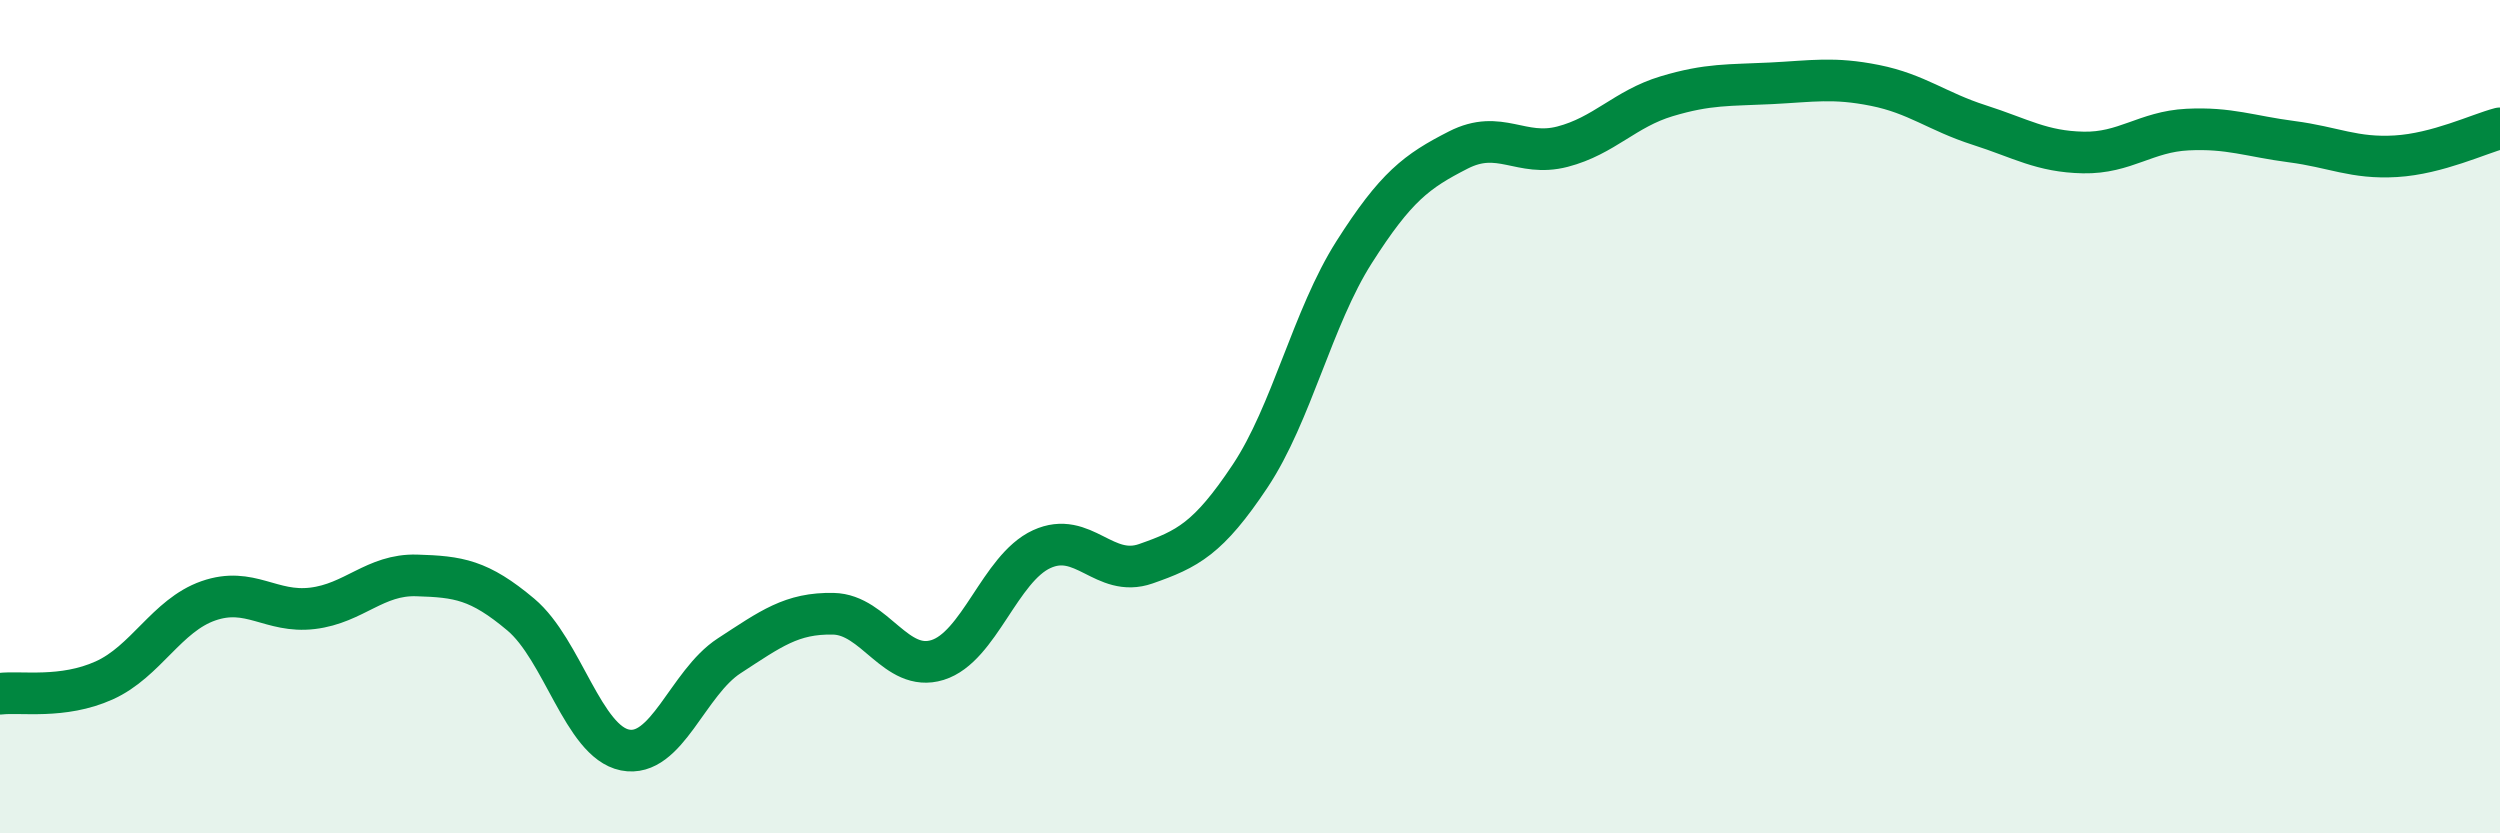 
    <svg width="60" height="20" viewBox="0 0 60 20" xmlns="http://www.w3.org/2000/svg">
      <path
        d="M 0,16.65 C 0.5,16.59 1.5,16.78 2.5,16.33 C 3.5,15.88 4,14.77 5,14.42 C 6,14.07 6.5,14.72 7.5,14.6 C 8.5,14.48 9,13.78 10,13.81 C 11,13.84 11.5,13.91 12.5,14.75 C 13.5,15.59 14,17.8 15,18 C 16,18.2 16.5,16.39 17.5,15.74 C 18.5,15.09 19,14.71 20,14.73 C 21,14.75 21.5,16.15 22.5,15.84 C 23.5,15.53 24,13.64 25,13.18 C 26,12.72 26.5,13.88 27.5,13.53 C 28.5,13.18 29,12.93 30,11.43 C 31,9.93 31.5,7.62 32.5,6.05 C 33.5,4.48 34,4.11 35,3.6 C 36,3.09 36.5,3.78 37.5,3.52 C 38.5,3.26 39,2.61 40,2.31 C 41,2.01 41.5,2.05 42.5,2 C 43.5,1.95 44,1.85 45,2.05 C 46,2.25 46.5,2.68 47.5,3 C 48.5,3.32 49,3.64 50,3.66 C 51,3.68 51.5,3.16 52.5,3.11 C 53.5,3.06 54,3.27 55,3.4 C 56,3.53 56.5,3.81 57.5,3.75 C 58.5,3.69 59.5,3.21 60,3.08L60 20L0 20Z"
        fill="#008740"
        opacity="0.1"
        stroke-linecap="round"
        stroke-linejoin="round"
      />
      <path
        d="M 0,16.65 C 0.5,16.59 1.5,16.78 2.5,16.33 C 3.5,15.88 4,14.77 5,14.42 C 6,14.07 6.5,14.72 7.5,14.6 C 8.5,14.48 9,13.78 10,13.81 C 11,13.84 11.5,13.91 12.5,14.75 C 13.5,15.59 14,17.8 15,18 C 16,18.2 16.5,16.39 17.5,15.74 C 18.5,15.09 19,14.71 20,14.73 C 21,14.75 21.5,16.15 22.5,15.84 C 23.5,15.53 24,13.64 25,13.18 C 26,12.72 26.5,13.88 27.5,13.53 C 28.5,13.18 29,12.93 30,11.43 C 31,9.93 31.5,7.62 32.5,6.05 C 33.5,4.48 34,4.11 35,3.6 C 36,3.09 36.5,3.78 37.5,3.52 C 38.5,3.26 39,2.61 40,2.31 C 41,2.01 41.5,2.05 42.5,2 C 43.5,1.95 44,1.85 45,2.05 C 46,2.25 46.5,2.68 47.5,3 C 48.5,3.32 49,3.64 50,3.66 C 51,3.68 51.5,3.16 52.5,3.11 C 53.5,3.06 54,3.27 55,3.4 C 56,3.53 56.5,3.81 57.5,3.75 C 58.5,3.69 59.5,3.21 60,3.08"
        stroke="#008740"
        stroke-width="1"
        fill="none"
        stroke-linecap="round"
        stroke-linejoin="round"
      />
    </svg>
  